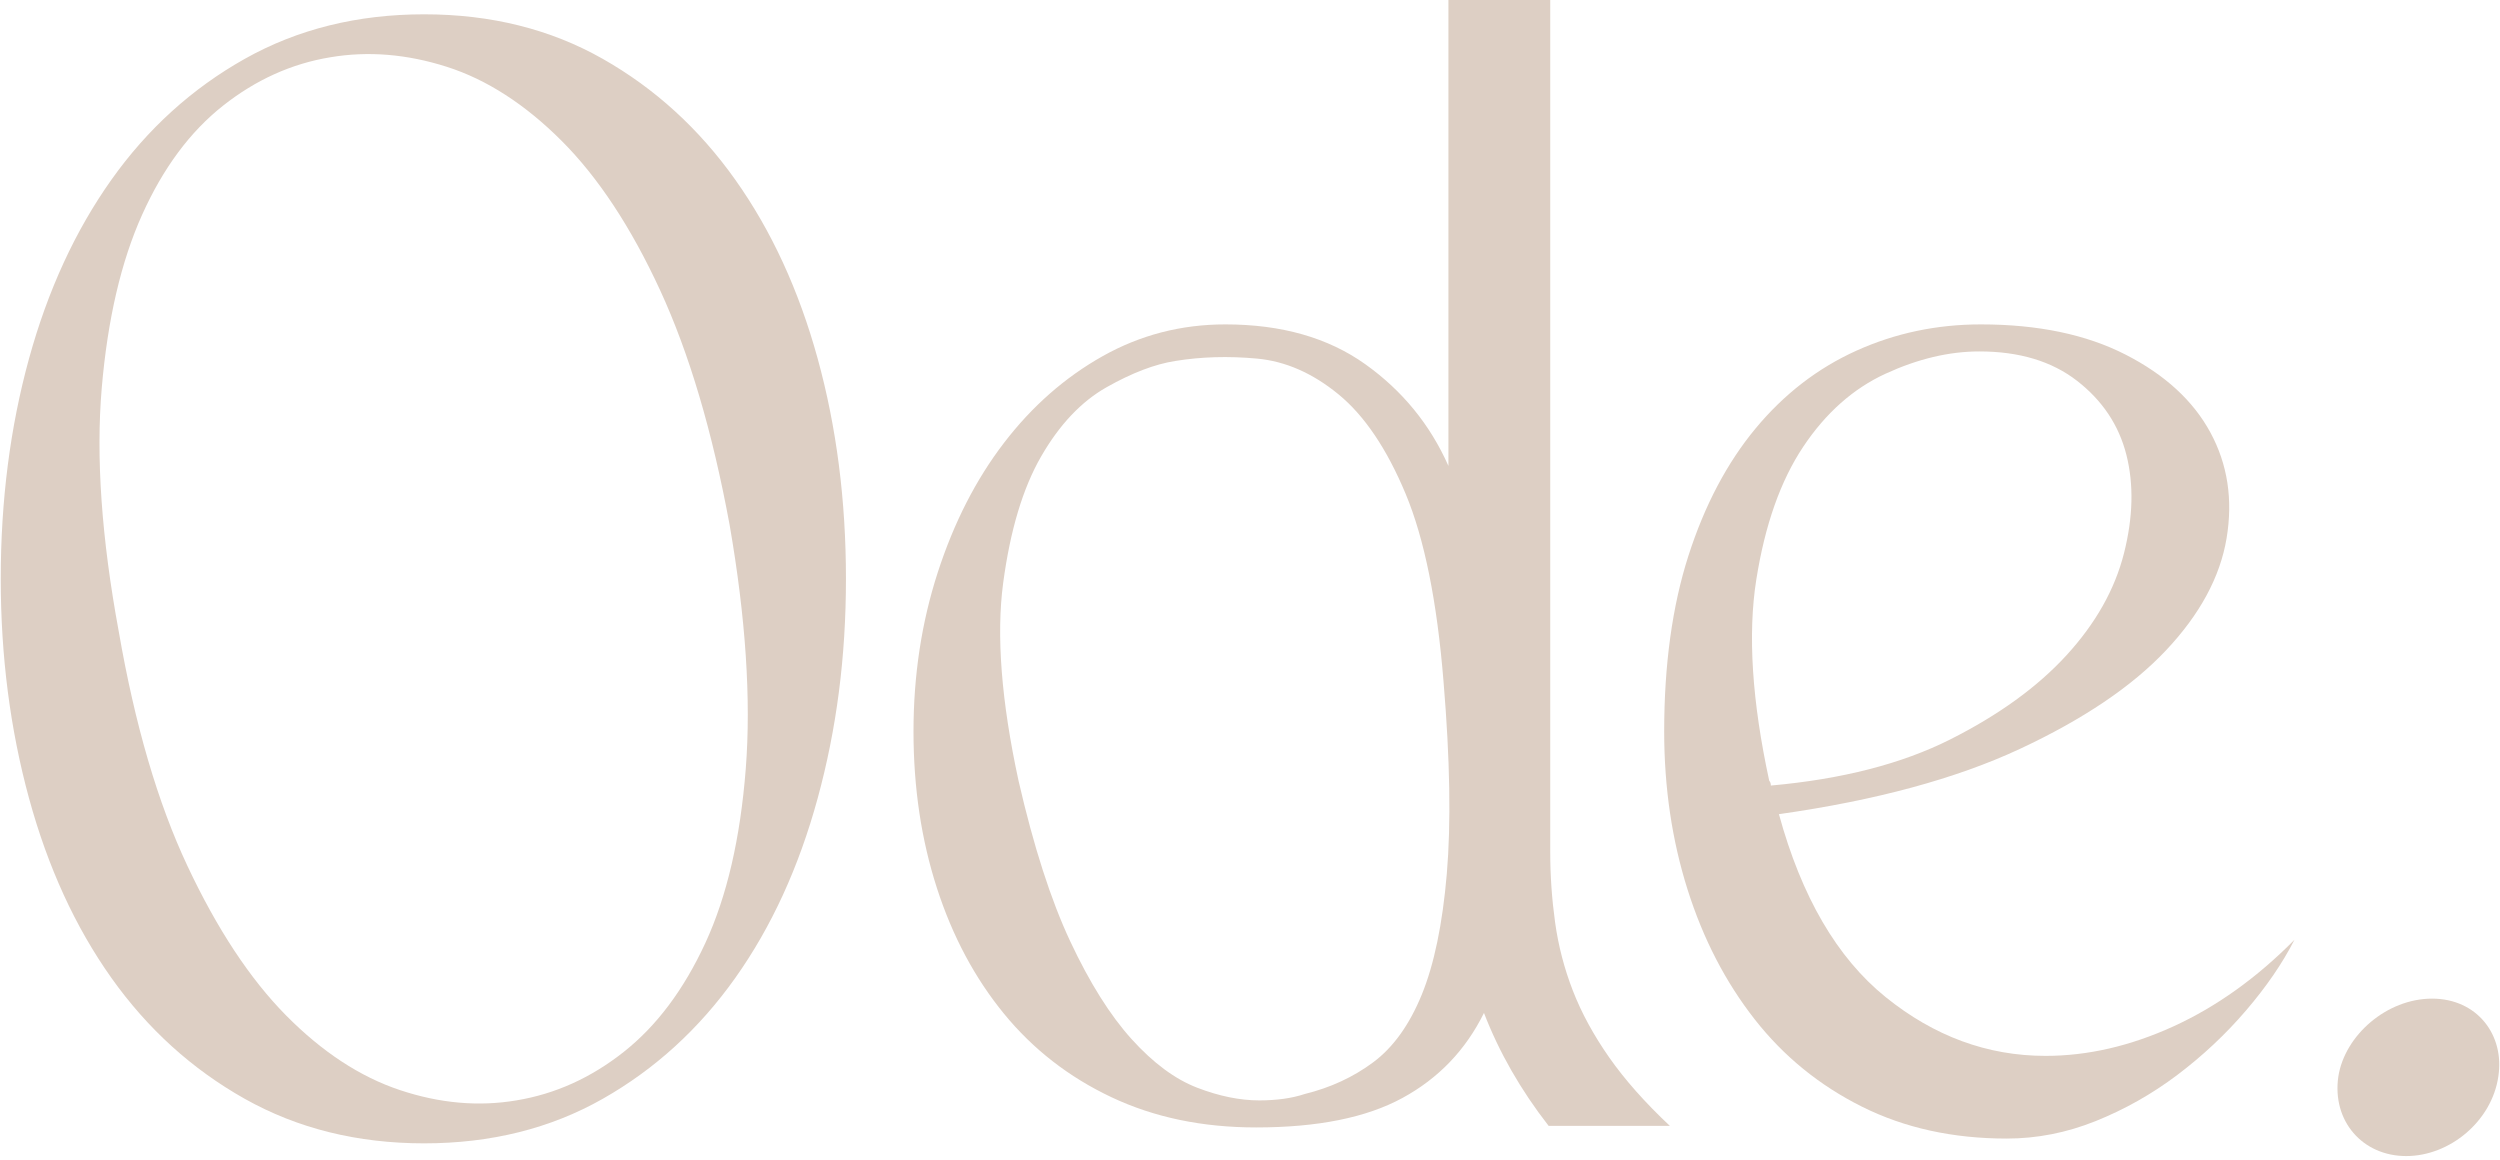 <svg width="608" height="282" viewBox="0 0 608 282" fill="none" xmlns="http://www.w3.org/2000/svg">
<path d="M0.181 140.772C0.181 121.687 2.48 103.839 7.059 87.21C11.637 70.58 18.319 56.078 27.103 43.703C35.888 31.327 46.696 21.523 59.529 14.311C72.361 7.098 86.903 3.482 103.155 3.482C119.407 3.482 133.87 7.098 146.585 14.311C159.3 21.523 170.029 31.327 178.814 43.703C187.598 56.078 194.279 70.58 198.858 87.21C203.437 103.839 205.736 121.687 205.736 140.772C205.736 159.857 203.437 177.376 198.858 194.141C194.279 210.906 187.598 225.467 178.814 237.842C170.029 250.217 159.3 260.021 146.585 267.234C133.87 274.446 119.407 278.062 103.155 278.062C86.903 278.062 72.361 274.446 59.529 267.234C46.696 260.021 35.888 250.217 27.103 237.842C18.319 225.467 11.637 210.906 7.059 194.141C2.48 177.376 0.181 159.587 0.181 140.772ZM80.359 13.924C70.926 15.471 62.221 19.396 54.222 25.72C46.224 32.043 39.68 40.86 34.571 52.211C29.462 63.561 26.18 77.6 24.745 94.364C23.311 111.129 24.686 130.853 28.872 153.534C32.802 176.216 38.364 195.243 45.576 210.577C52.788 225.911 60.767 238.035 69.551 246.93C78.335 255.825 87.571 261.877 97.26 265.107C106.948 268.336 116.381 269.167 125.558 267.62C134.991 266.073 143.696 262.148 151.694 255.825C159.693 249.502 166.296 240.684 171.543 229.334C176.79 217.983 180.052 203.868 181.368 186.987C182.685 170.106 181.368 150.305 177.438 127.623C173.252 104.942 167.612 85.914 160.538 70.58C153.463 55.246 145.465 43.122 136.563 34.228C127.661 25.333 118.346 19.338 108.657 16.245C98.969 13.151 89.537 12.377 80.359 13.924Z" fill="#DDCFC4"/>
<path d="M222.163 177.897C222.163 164.226 224.128 151.348 228.059 139.223C231.989 127.099 237.354 116.6 244.173 107.705C250.992 98.81 258.971 91.791 268.148 86.628C277.325 81.465 287.269 78.893 298.018 78.893C311.637 78.893 322.976 82.123 332.016 88.562C341.055 95.001 347.796 103.257 352.257 113.312V0H377.018V207.288C377.018 212.954 377.411 218.639 378.197 224.305C378.983 229.97 380.417 235.52 382.52 240.934C384.623 246.348 387.571 251.762 391.363 257.177C395.156 262.591 400.069 268.141 406.102 273.806H376.625C369.806 265.047 364.578 255.881 360.903 246.348C356.442 255.378 349.84 262.262 341.055 267.038C332.271 271.815 320.421 274.193 305.486 274.193C292.378 274.193 280.666 271.737 270.31 266.845C259.953 261.953 251.247 255.185 244.173 246.542C237.098 237.898 231.655 227.727 227.862 215.99C224.069 204.252 222.163 191.568 222.163 177.897ZM285.834 87.788C280.862 88.562 275.281 90.689 269.13 94.169C262.979 97.65 257.674 103.257 253.213 110.992C248.752 118.727 245.686 128.975 243.976 141.737C242.267 154.499 243.524 170.549 247.71 189.885C251.385 205.877 255.571 218.89 260.287 228.945C265.004 239 269.975 246.928 275.222 252.729C280.469 258.53 285.775 262.456 291.14 264.525C296.505 266.594 301.556 267.618 306.272 267.618C308.375 267.618 310.34 267.483 312.167 267.232C313.995 266.98 315.705 266.594 317.277 266.072C323.565 264.525 329.127 261.953 333.981 258.337C338.835 254.721 342.765 249.249 345.772 241.901C348.778 234.553 350.822 224.749 351.864 212.509C352.905 200.269 352.65 184.723 351.078 165.908C349.505 146.32 346.42 131.044 341.841 120.08C337.262 109.116 331.819 101.072 325.53 95.909C319.242 90.747 312.619 87.846 305.682 87.208C298.745 86.57 292.123 86.763 285.834 87.788Z" fill="#DDCFC4"/>
<path d="M488.051 276.9C474.944 276.9 463.231 274.328 452.875 269.166C442.519 264.003 433.813 256.926 426.738 247.895C419.664 238.865 414.22 228.365 410.427 216.377C406.635 204.388 404.729 191.568 404.729 177.897C404.729 161.654 406.694 147.403 410.624 135.163C414.554 122.923 419.998 112.597 426.935 104.224C433.872 95.852 442.067 89.529 451.499 85.275C460.932 81.021 471.013 78.894 481.763 78.894C495.656 78.894 507.369 81.349 516.939 86.242C526.509 91.134 533.387 97.457 537.573 105.191C541.759 112.926 543.076 121.492 541.504 130.909C539.931 140.326 535.019 149.414 526.765 158.174C518.511 166.933 506.661 174.938 491.196 182.151C475.73 189.364 456.216 194.662 432.634 198.007C438.136 218.117 446.783 232.948 458.574 242.481C470.365 252.014 483.335 256.79 497.484 256.79C507.703 256.79 518.059 254.412 528.534 249.636C539.008 244.86 548.834 237.84 558.011 228.559C555.122 234.224 551.192 239.967 546.22 245.768C541.248 251.569 535.667 256.79 529.516 261.431C523.365 266.072 516.743 269.804 509.668 272.646C502.593 275.489 495.381 276.9 488.051 276.9ZM481.37 85.468C474.04 85.468 466.435 87.266 458.574 90.882C450.713 94.498 444.032 100.415 438.529 108.672C433.027 116.929 429.234 127.68 427.131 140.964C425.029 154.248 426.09 170.549 430.276 189.886C430.531 190.137 430.669 190.524 430.669 191.046C447.962 189.499 462.504 185.767 474.295 179.831C486.086 173.894 495.519 167.068 502.593 159.334C509.668 151.599 514.325 143.342 516.546 134.583C518.767 125.823 518.963 117.818 517.136 110.606C515.308 103.393 511.299 97.399 505.148 92.623C498.997 87.846 491.058 85.468 481.37 85.468Z" fill="#DDCFC4"/>
<path d="M568.682 261.817C570.254 251.762 580.473 242.867 591.478 242.867C602.483 242.867 609.164 251.762 607.592 261.817C606.02 272.646 595.801 281.154 585.189 281.154C574.577 281.154 567.11 272.646 568.682 261.817Z" fill="#DDCFC4"/>
</svg>
